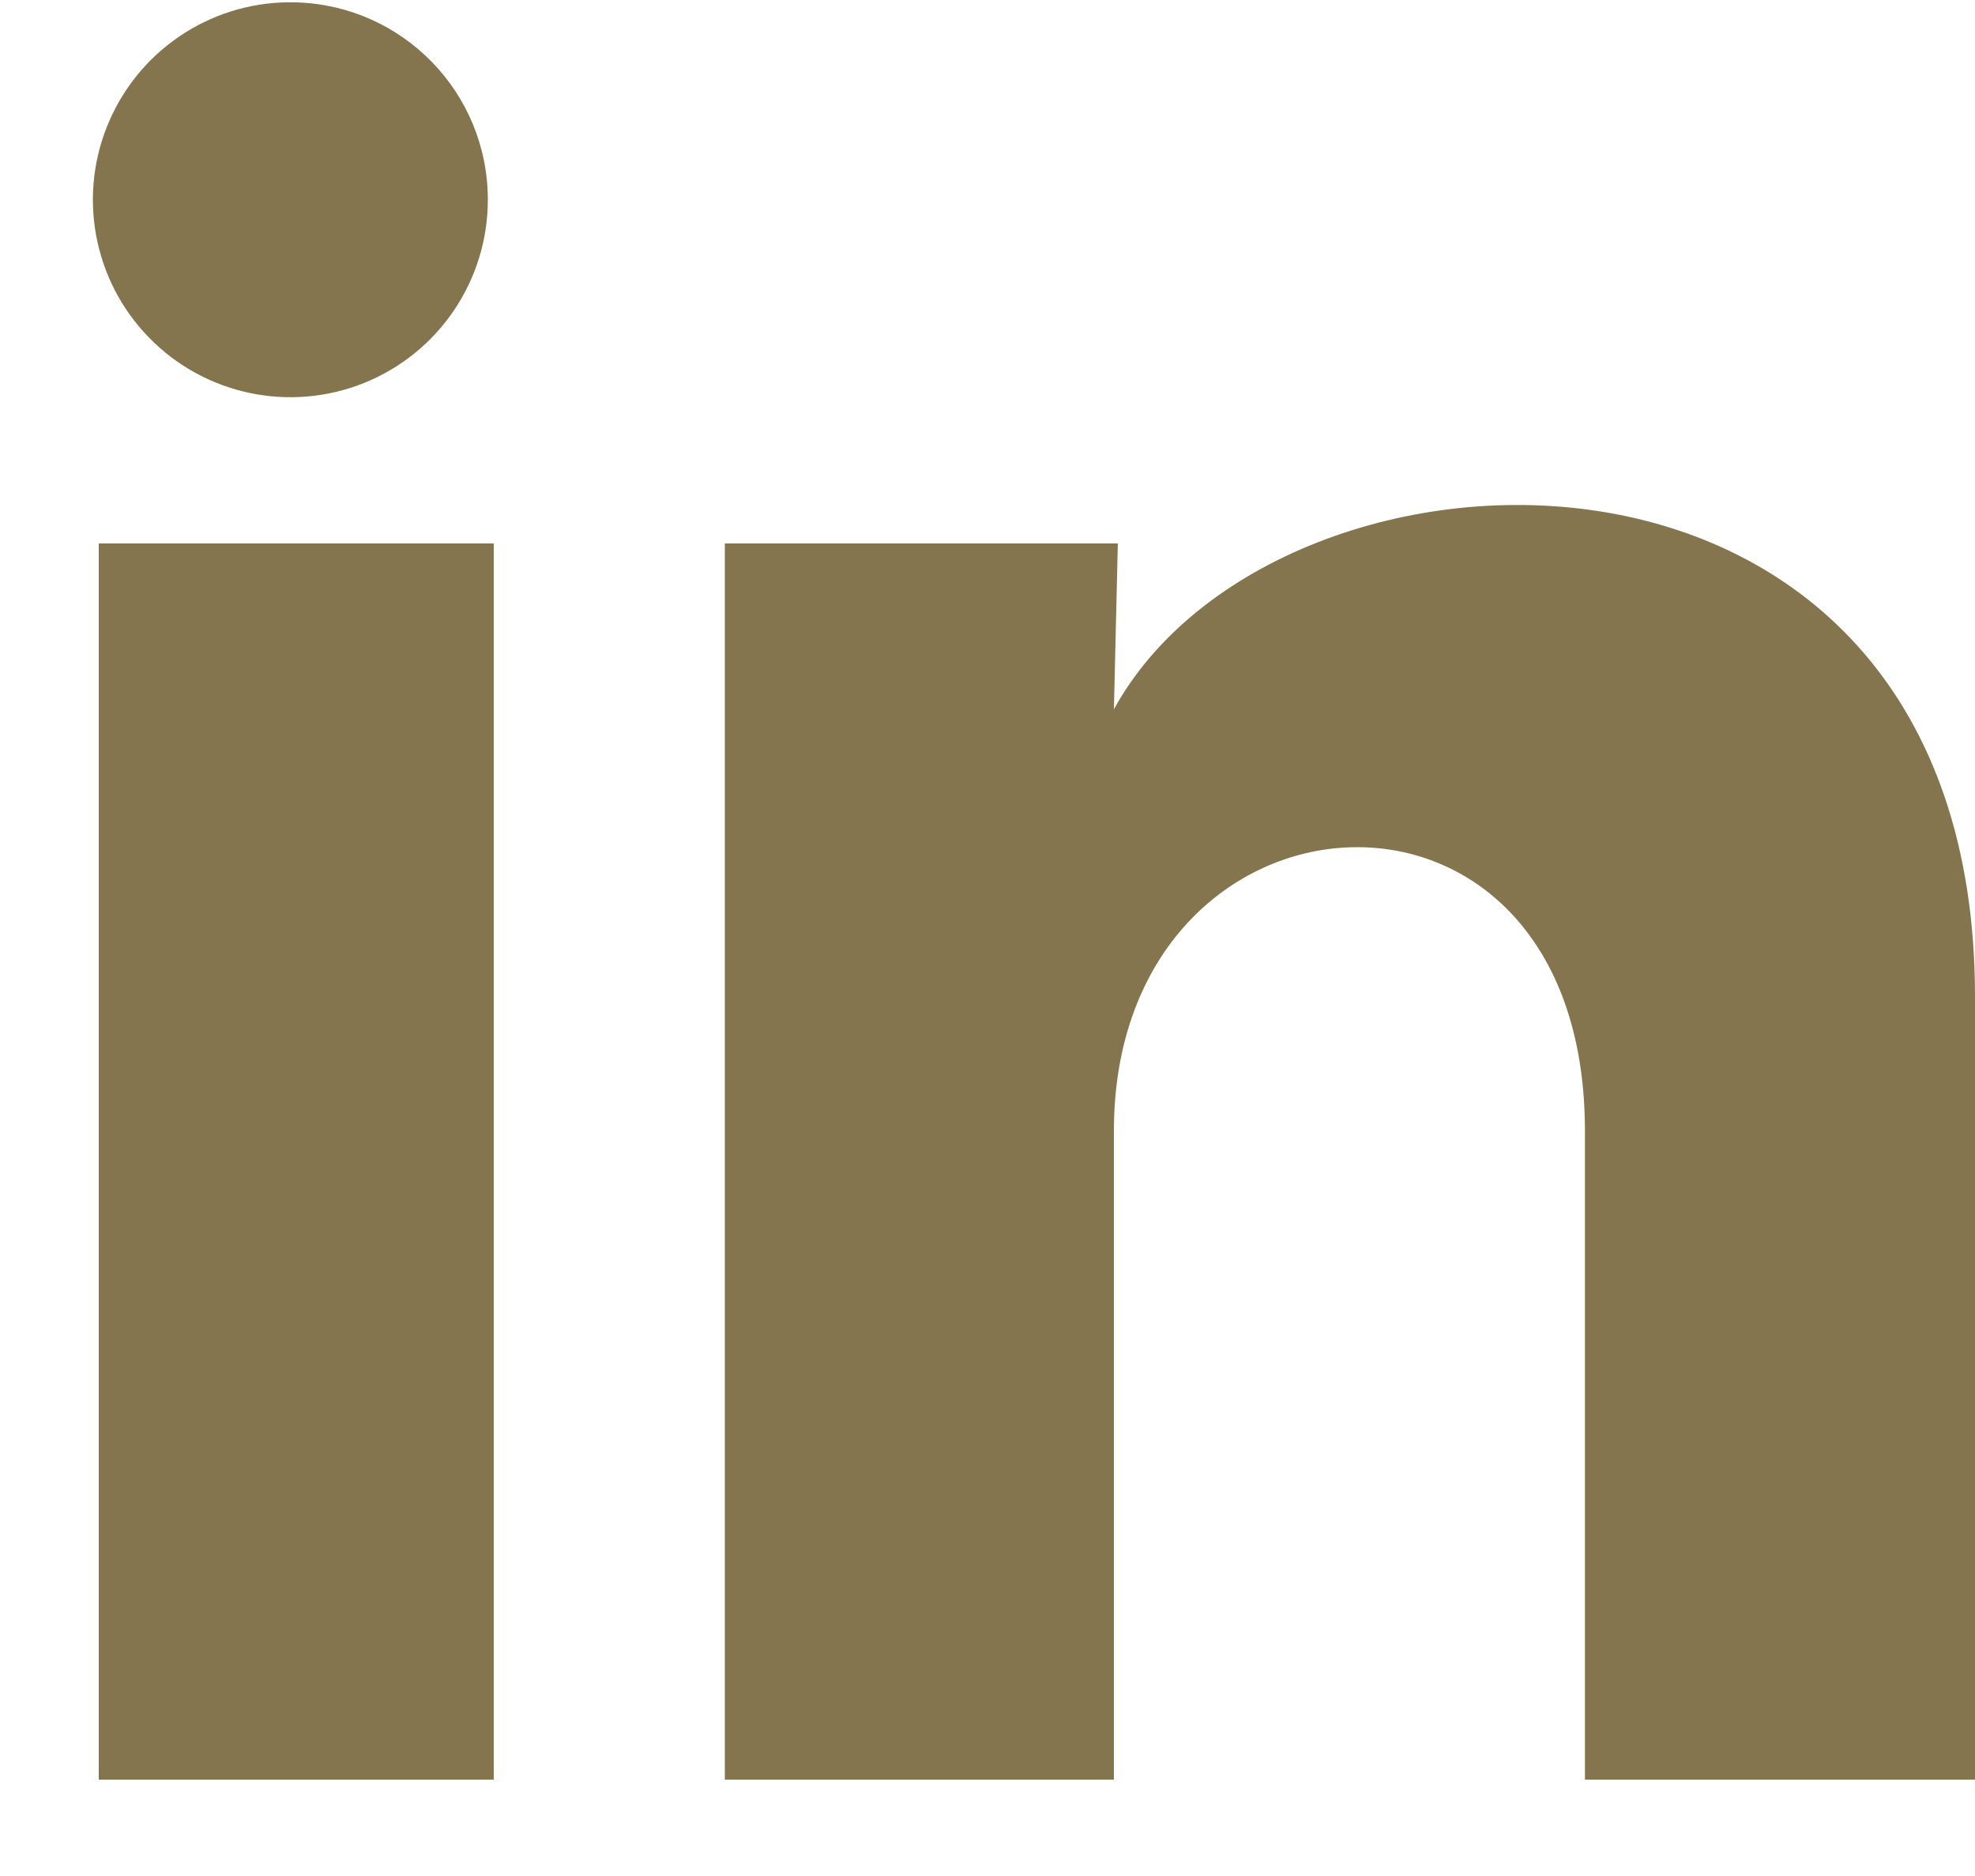 <svg width="20" height="19" viewBox="0 0 20 19" fill="none" xmlns="http://www.w3.org/2000/svg">
<path d="M4.94 2.024C4.94 2.838 4.446 3.571 3.691 3.877C2.937 4.182 2.072 4 1.505 3.415C0.938 2.831 0.782 1.961 1.111 1.216C1.439 0.471 2.187 -0.001 3 0.024C4.082 0.056 4.941 0.942 4.94 2.024ZM5 5.504H1V18.024H5V5.504ZM11.32 5.504H7.34V18.024H11.28V11.454C11.28 7.794 16.05 7.454 16.05 11.454V18.024H20V10.094C20 3.924 12.941 4.154 11.28 7.184L11.32 5.504Z" fill="#85754E"/>
</svg>

